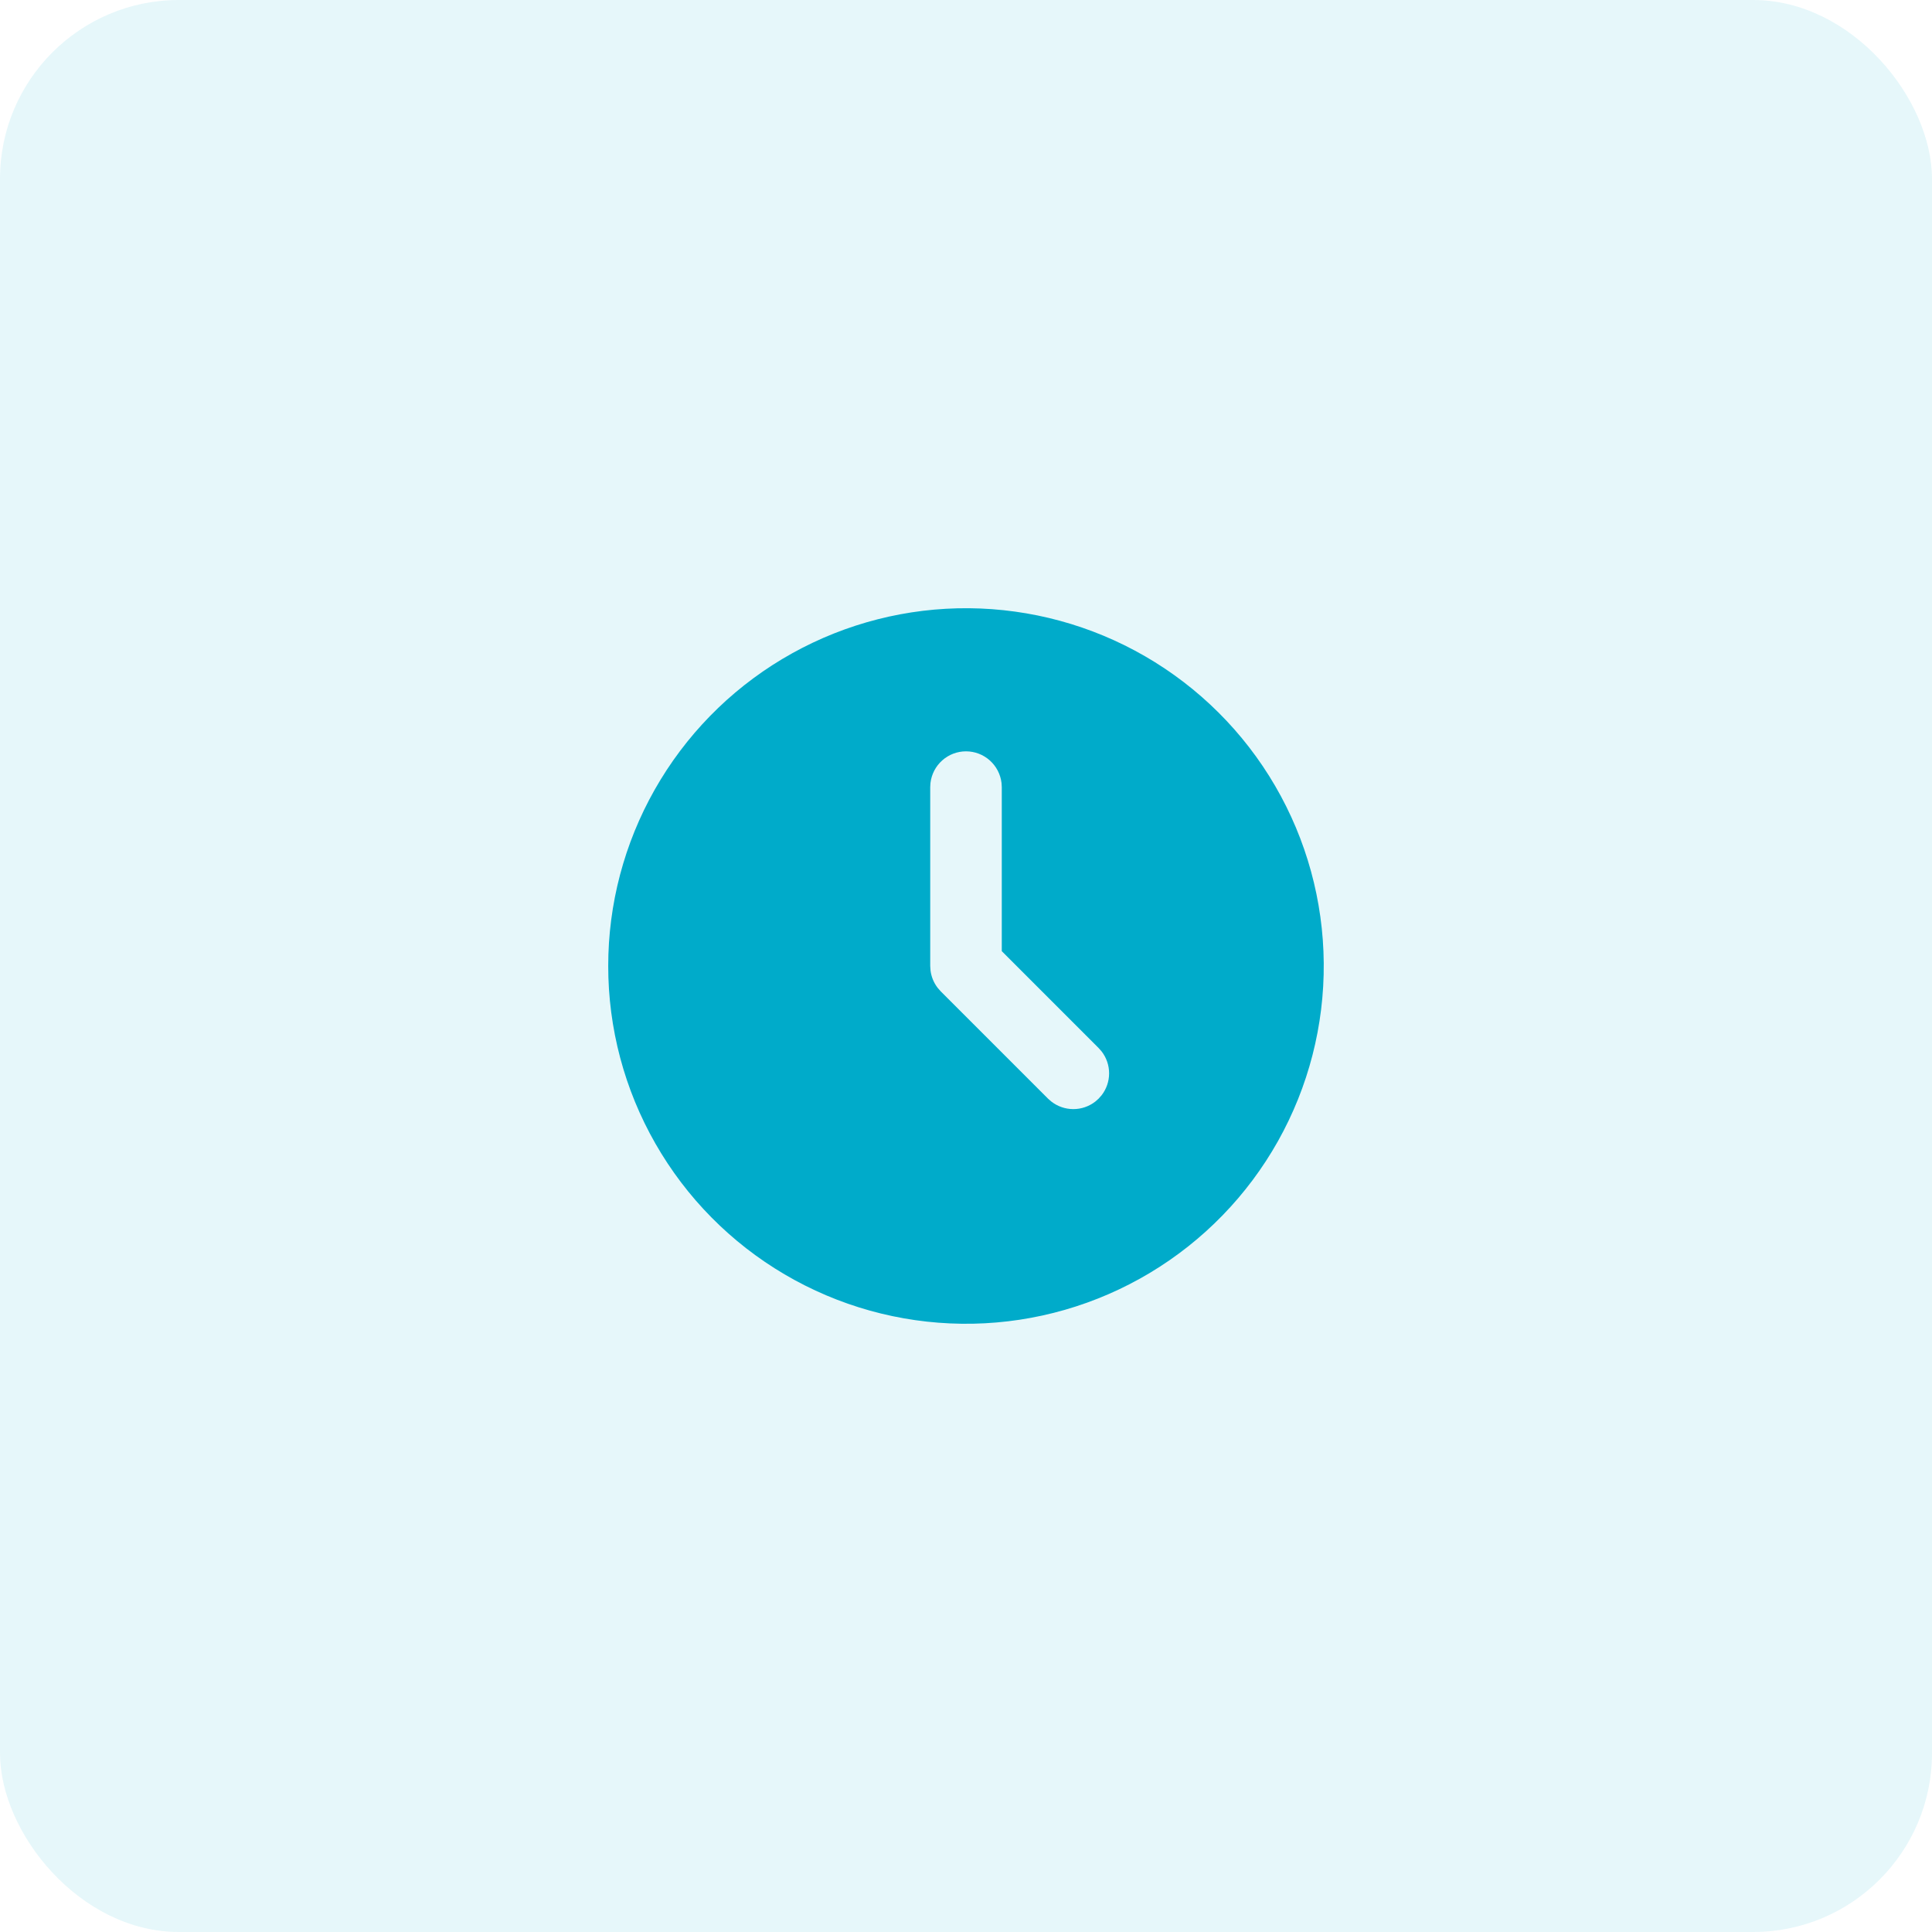 <svg width="54" height="54" viewBox="0 0 54 54" fill="none" xmlns="http://www.w3.org/2000/svg">
<rect width="54" height="54" rx="5" fill="#00ABCA" fill-opacity="0.1"/>
<path d="M32 18.34C33.508 19.211 34.763 20.46 35.64 21.965C36.517 23.47 36.985 25.178 36.999 26.919C37.014 28.661 36.572 30.376 35.72 31.895C34.868 33.413 33.633 34.683 32.139 35.578C30.645 36.473 28.943 36.963 27.202 36.998C25.461 37.033 23.741 36.613 22.212 35.779C20.683 34.945 19.398 33.727 18.485 32.243C17.572 30.761 17.061 29.065 17.005 27.324L17 27L17.005 26.676C17.061 24.949 17.564 23.266 18.464 21.791C19.364 20.316 20.631 19.099 22.141 18.26C23.651 17.42 25.353 16.986 27.081 17C28.809 17.015 30.504 17.476 32 18.34ZM27 21C26.755 21 26.519 21.09 26.336 21.253C26.153 21.416 26.036 21.64 26.007 21.883L26 22V27L26.009 27.131C26.032 27.305 26.1 27.469 26.206 27.608L26.293 27.708L29.293 30.708L29.387 30.79C29.562 30.926 29.778 31 30 31C30.222 31 30.438 30.926 30.613 30.79L30.707 30.707L30.79 30.613C30.926 30.438 31 30.222 31 30C31 29.778 30.926 29.562 30.79 29.387L30.707 29.293L28 26.585V22L27.993 21.883C27.964 21.64 27.847 21.416 27.664 21.253C27.481 21.09 27.245 21 27 21Z" fill="#00ABCA"/>
</svg>
